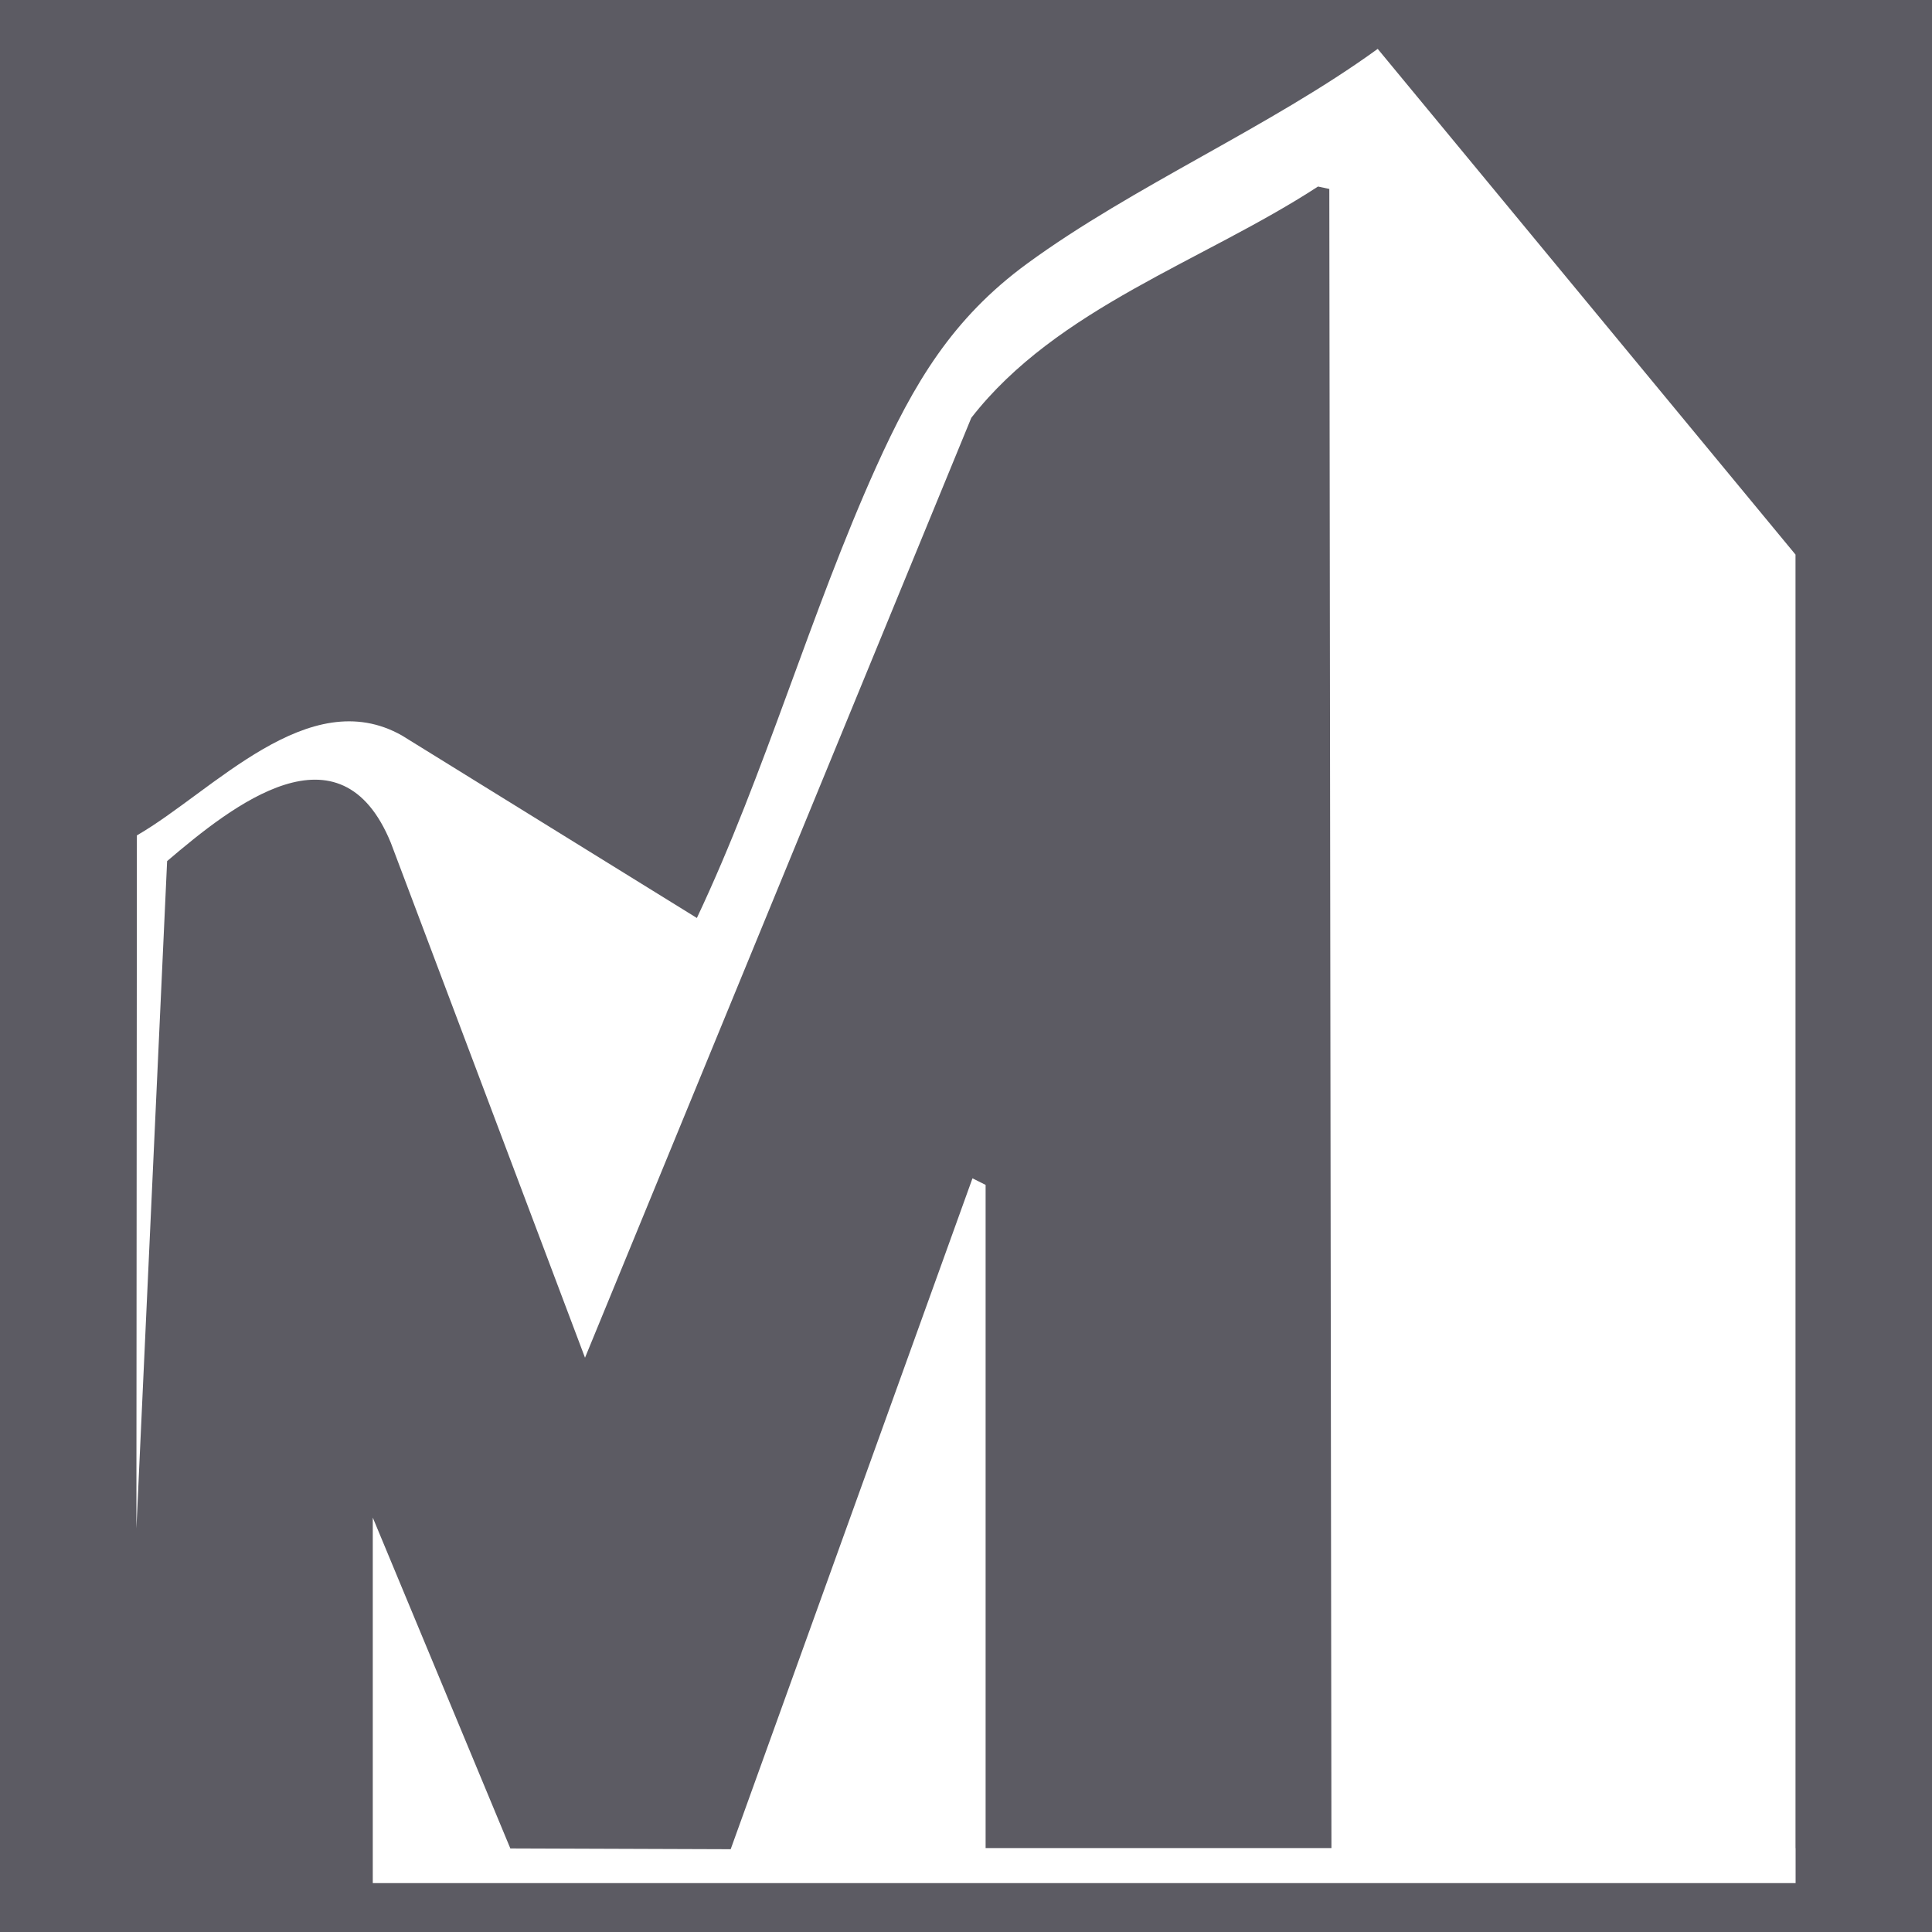 <?xml version="1.0" encoding="UTF-8"?> <svg xmlns="http://www.w3.org/2000/svg" id="Layer_1" data-name="Layer 1" viewBox="0 0 200 200"><defs><style> .cls-1 { fill: #fff; } .cls-2 { fill: #5C5B63; } </style></defs><rect class="cls-2" width="200" height="200"></rect><path class="cls-1" d="M185.88,191.32h-.01V57.41L142.62,5.06c-11.15,8.09-25.3,14.19-36.28,22.22-7.78,5.69-11.74,12.42-15.64,21.06-6.79,15.05-11.47,31.68-18.56,46.69l-30.53-18.89c-9.67-5.47-19.53,5.77-27.44,10.34l-.05,71.75,3.18-69.09c6.78-5.78,17.93-14.66,23.16-1.89l20.1,53.3,39.99-97.3c8.87-11.39,24.03-16.21,35.89-23.94l1.17.25.22,171.75h-35.8s0-68.65,0-68.65l-1.36-.68-25.03,69.45-22.81-.08-14.24-34.25v33.99h0v3.85h147.29v-3.62Z"></path></svg> 